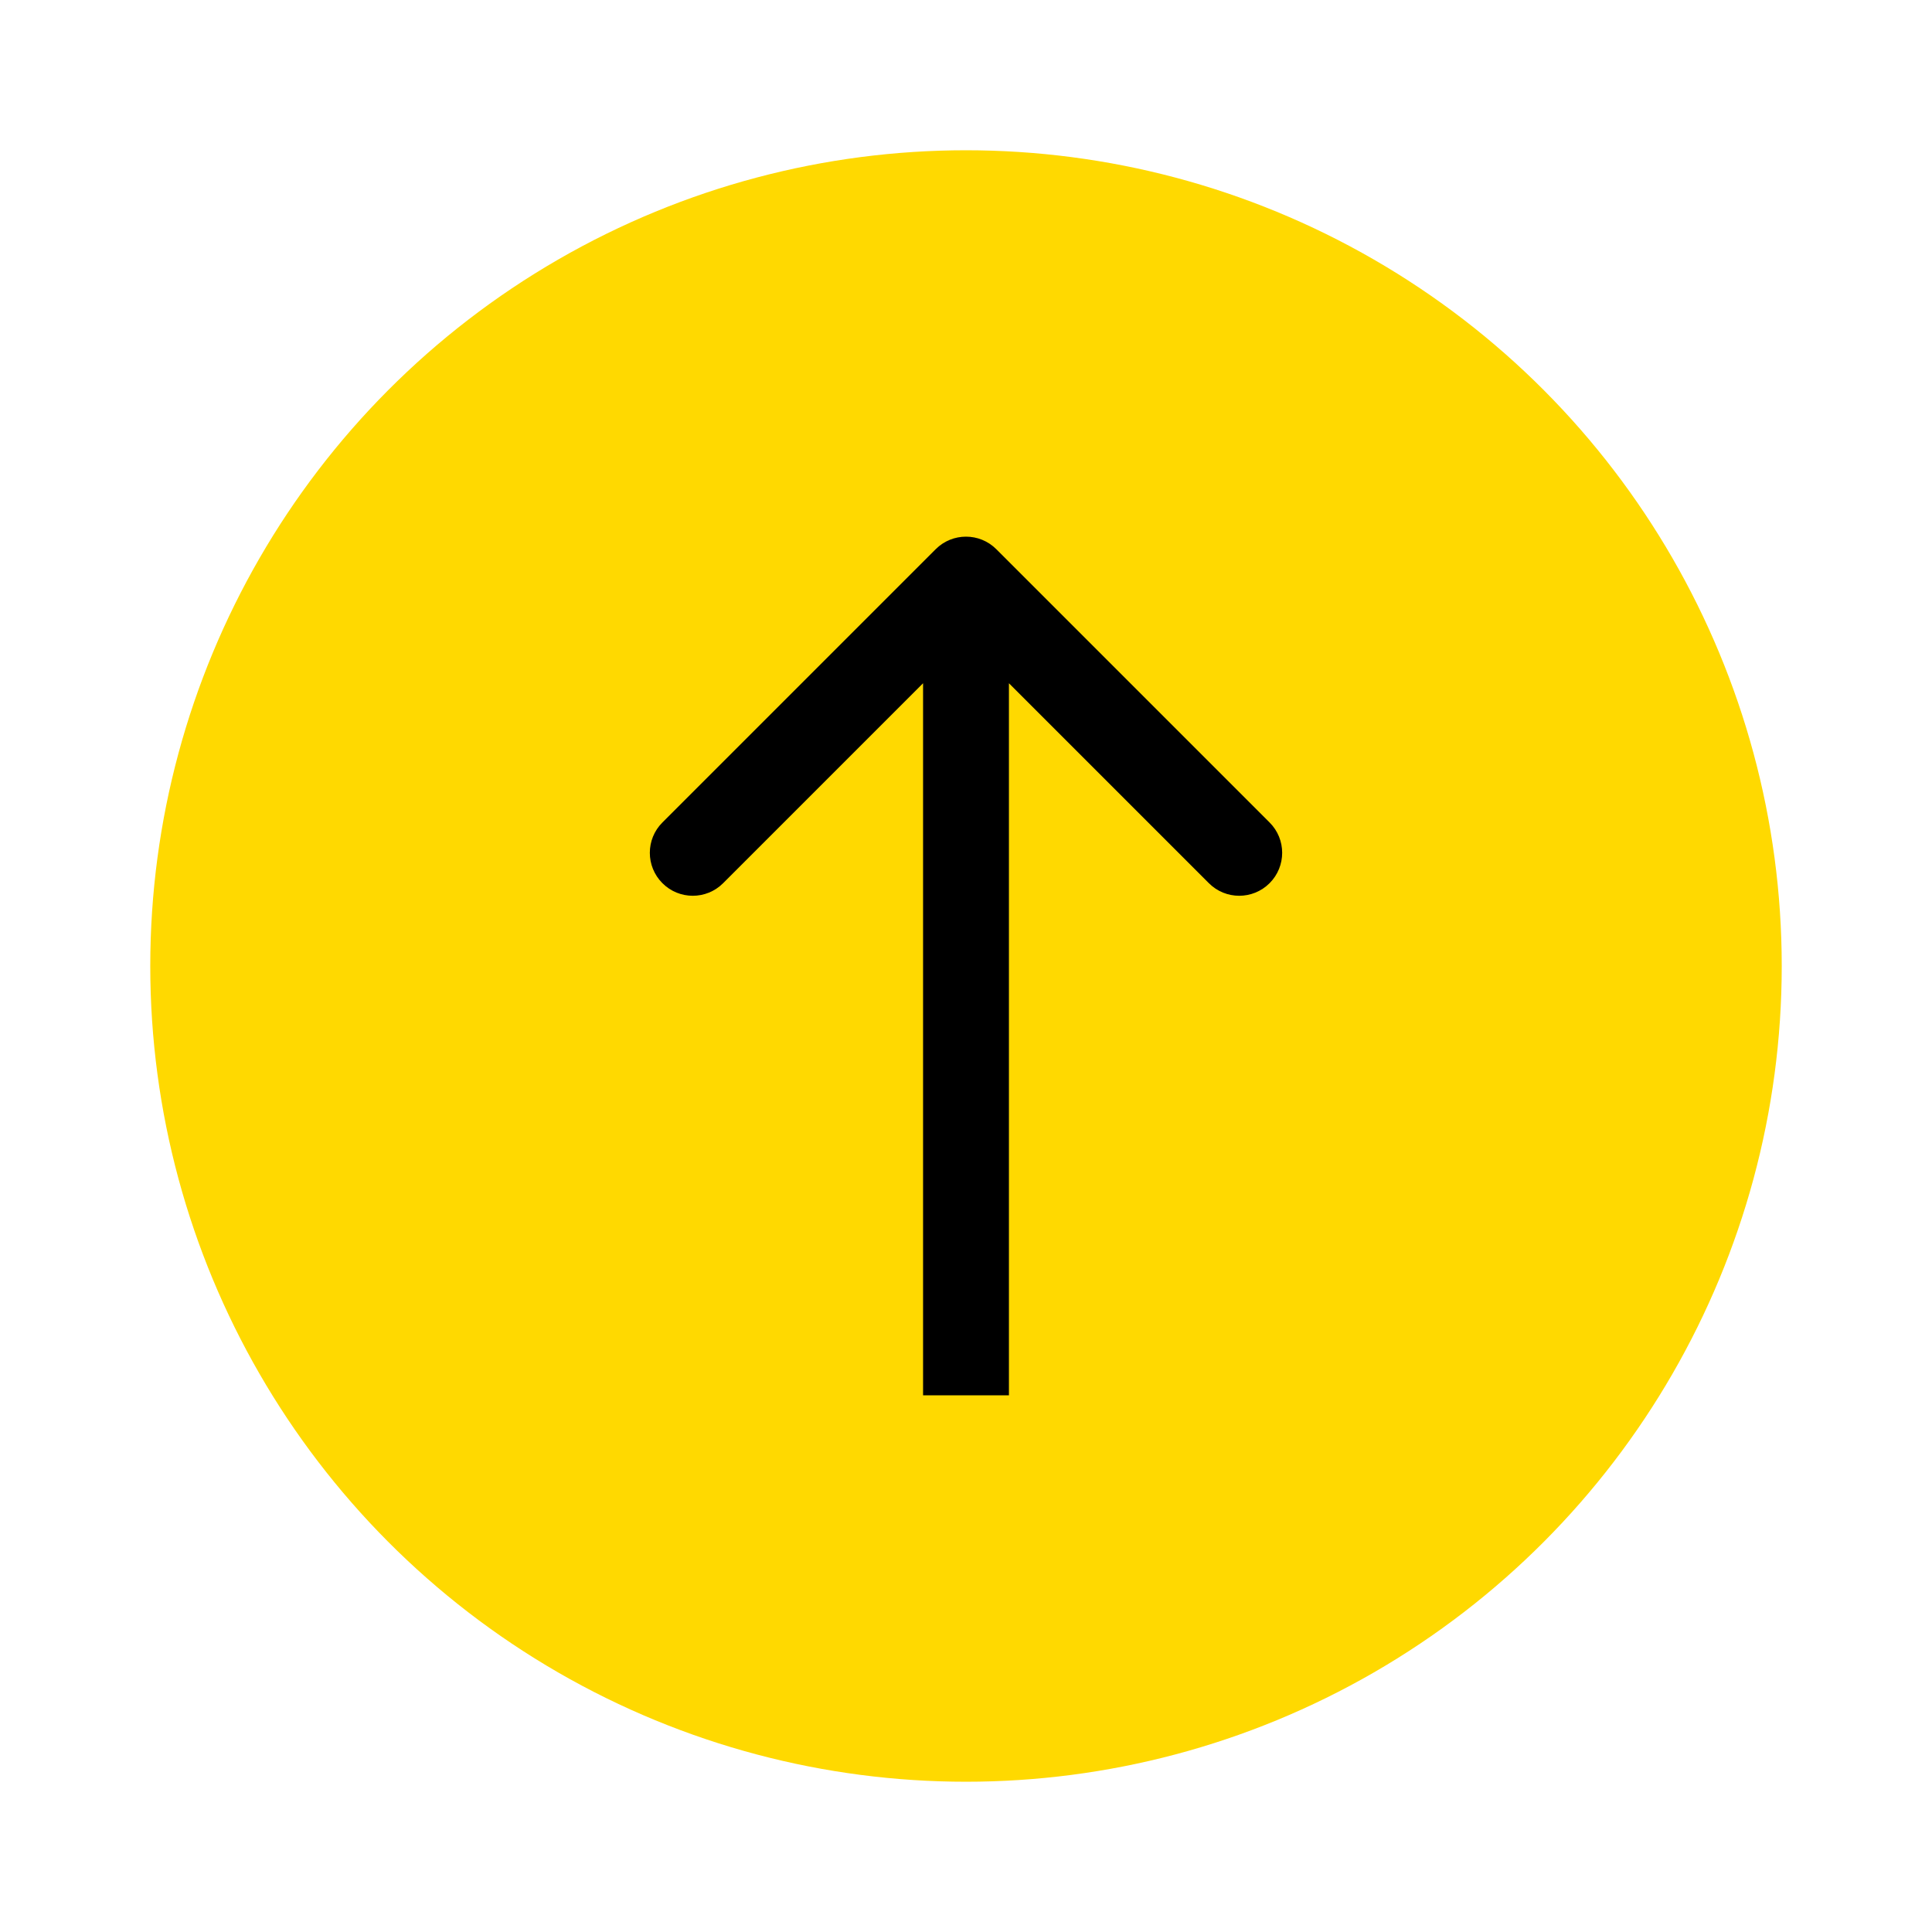 <svg width="45" height="45" viewBox="0 0 45 45" fill="none" xmlns="http://www.w3.org/2000/svg">
<circle cx="22.5" cy="22.5" r="19" fill="#FFD900"/>
<path d="M23.207 12.793C22.817 12.402 22.183 12.402 21.793 12.793L15.429 19.157C15.038 19.547 15.038 20.18 15.429 20.571C15.819 20.962 16.453 20.962 16.843 20.571L22.5 14.914L28.157 20.571C28.547 20.962 29.18 20.962 29.571 20.571C29.962 20.18 29.962 19.547 29.571 19.157L23.207 12.793ZM22.5 32.5L23.5 32.5L23.5 13.5L22.5 13.5L21.5 13.5L21.5 32.5L22.5 32.5Z" fill="black"/>
</svg>

